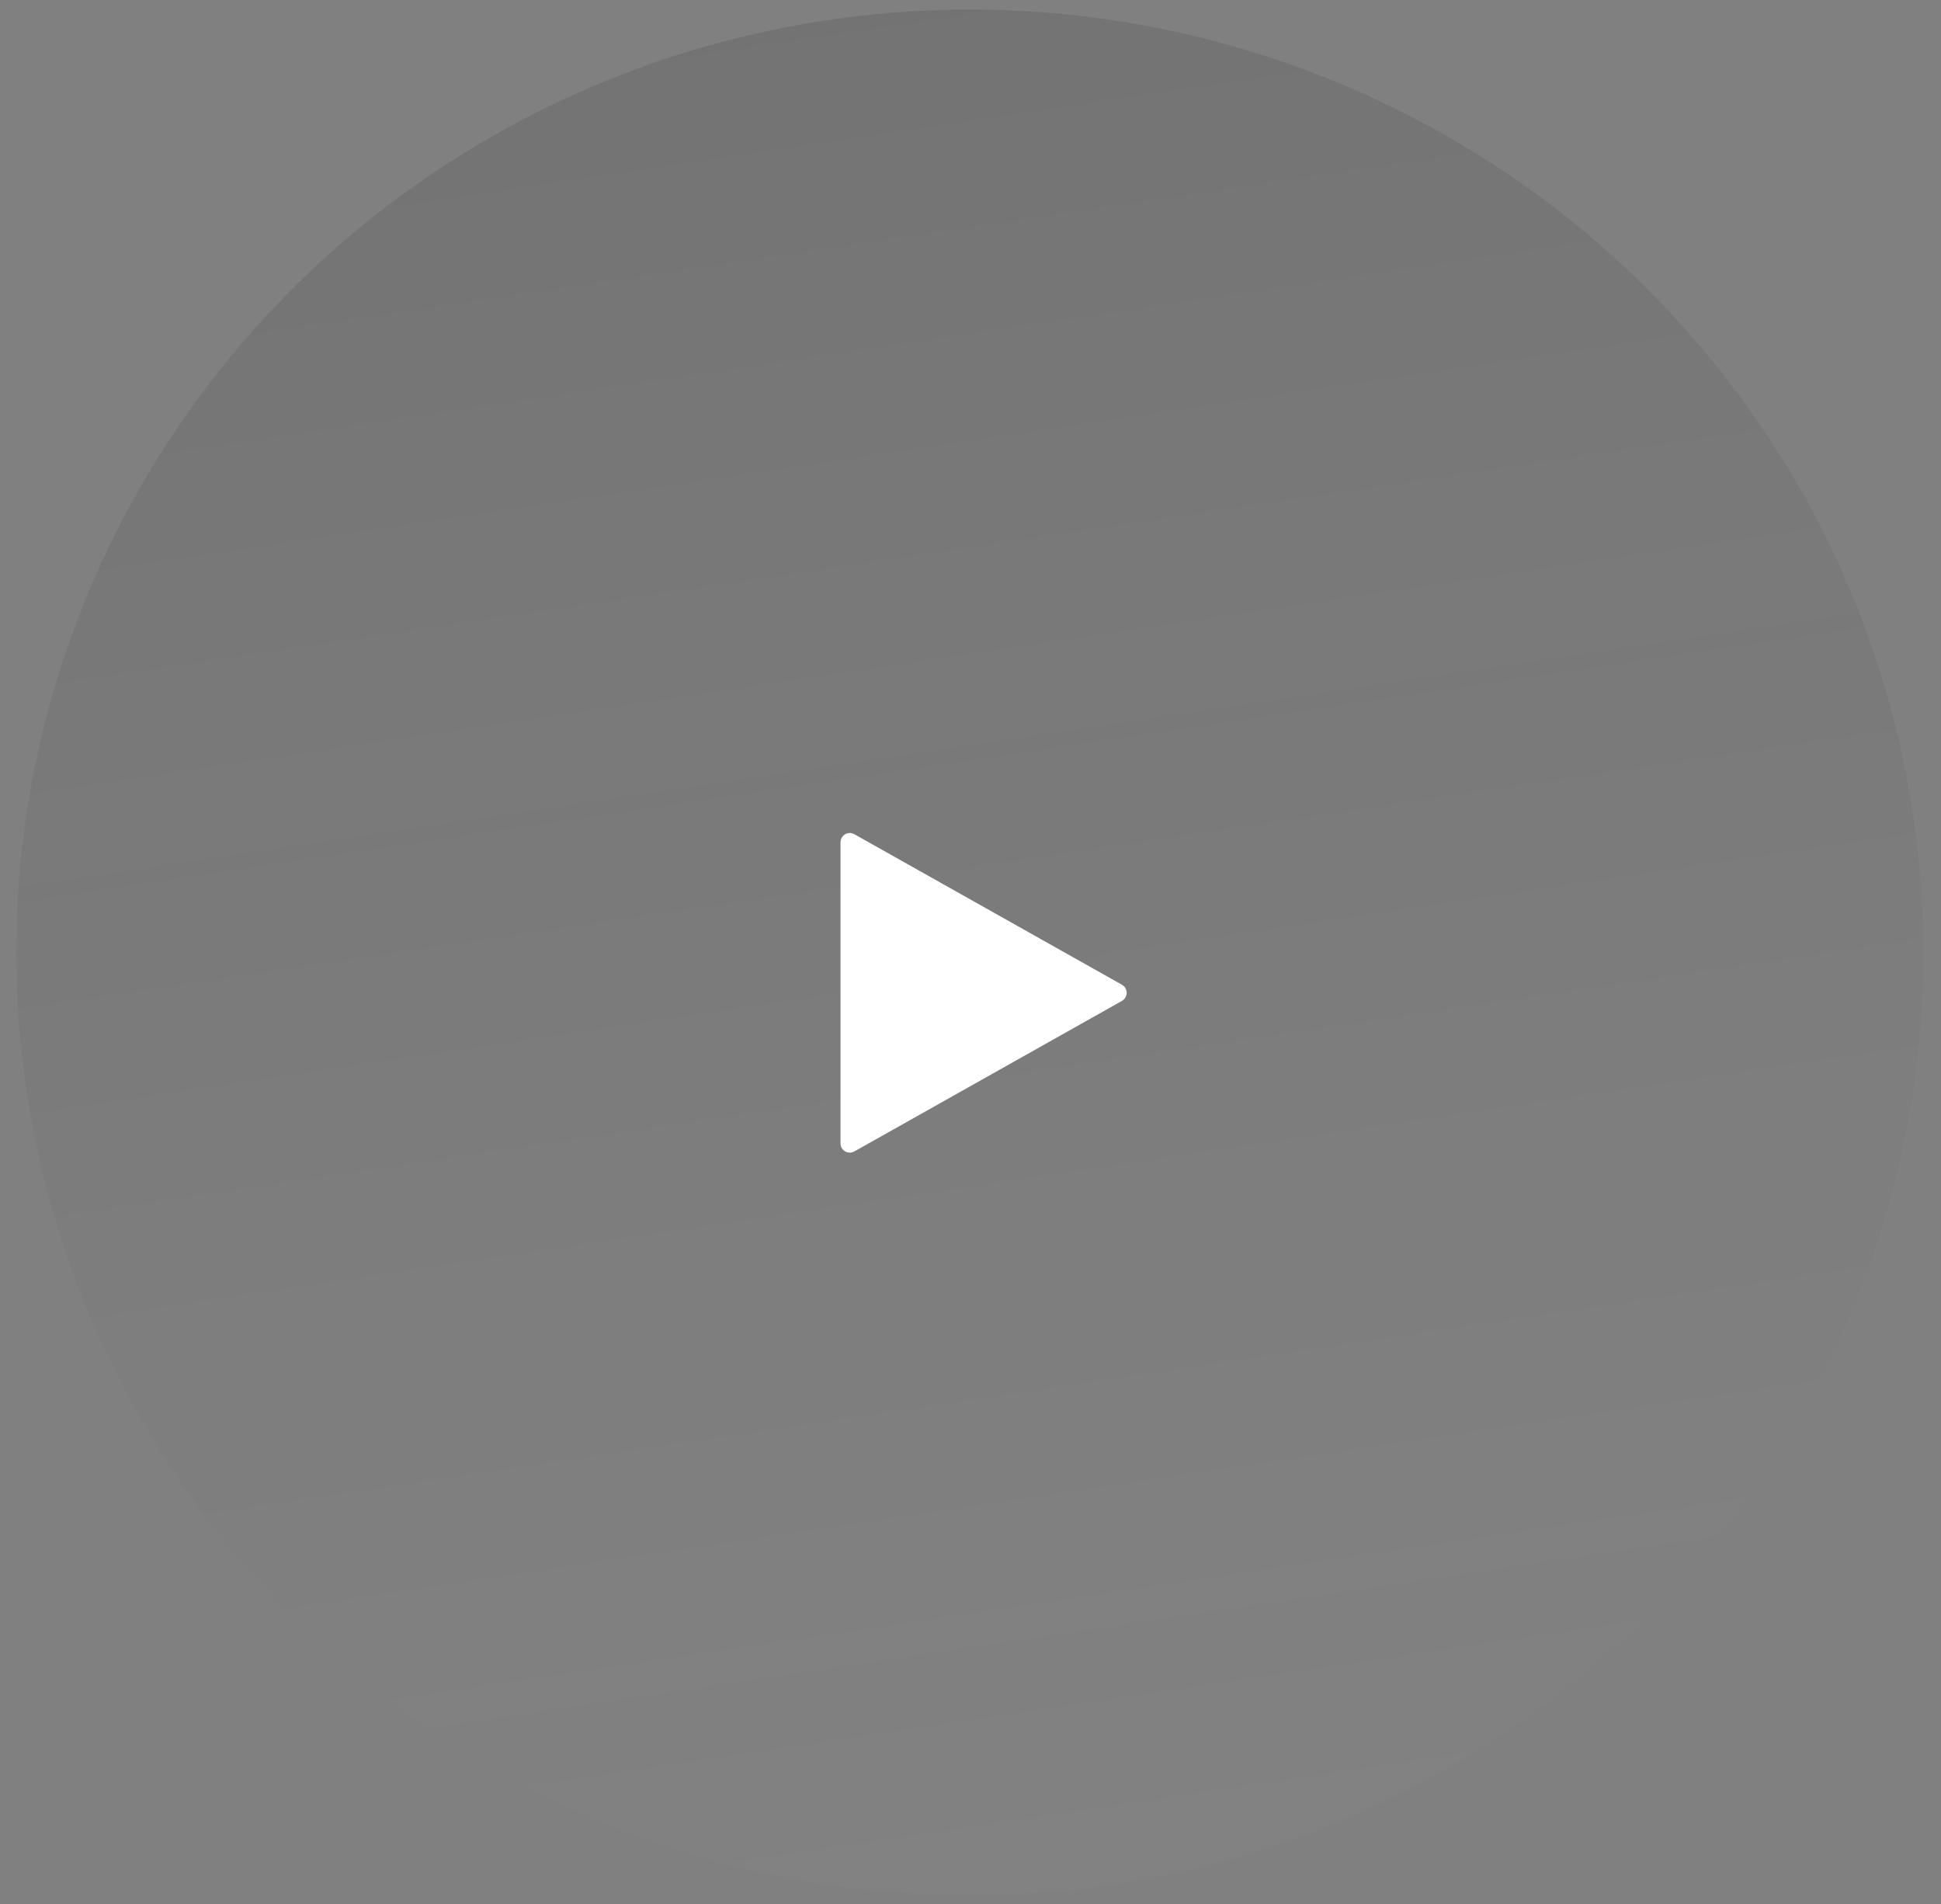 <?xml version="1.0" encoding="UTF-8"?>
<svg width="105px" height="103px" viewBox="0 0 105 103" version="1.1" xmlns="http://www.w3.org/2000/svg" xmlns:xlink="http://www.w3.org/1999/xlink">
    <rect x="0" y="0" width="105" height="103" fill="#808080" stroke="none"/>
    <title>编组 3</title>
    <defs>
        <linearGradient x1="50%" y1="-155.357%" x2="128.889%" y2="374.527%" id="linearGradient-1">
            <stop stop-color="#3C3C3C" stop-opacity="0.751" offset="0%"></stop>
            <stop stop-color="#D6D6D6" stop-opacity="0" offset="100%"></stop>
        </linearGradient>
    </defs>
    <g id="世界杯" stroke="none" stroke-width="1" fill="none" fill-rule="evenodd">
        <g id="世界杯-PC" transform="translate(-908, -1919)">
            <g id="编组-3" transform="translate(908.874, 1919.518)">
                <ellipse id="Oval" fill="url(#linearGradient-1)" cx="51.583" cy="51" rx="51.583" ry="51"></ellipse>
                <path d="M45.339,44.601 L59.82,52.746 C60.06,52.881 60.146,53.186 60.01,53.427 C59.965,53.507 59.899,53.573 59.82,53.618 L45.339,61.763 C45.099,61.898 44.794,61.813 44.658,61.572 C44.616,61.497 44.594,61.413 44.594,61.327 L44.594,45.037 C44.594,44.761 44.818,44.537 45.094,44.537 C45.18,44.537 45.265,44.559 45.339,44.601 Z" id="Rectangle" fill="#FFFFFF"></path>
            </g>
        </g>
    </g>
</svg>
